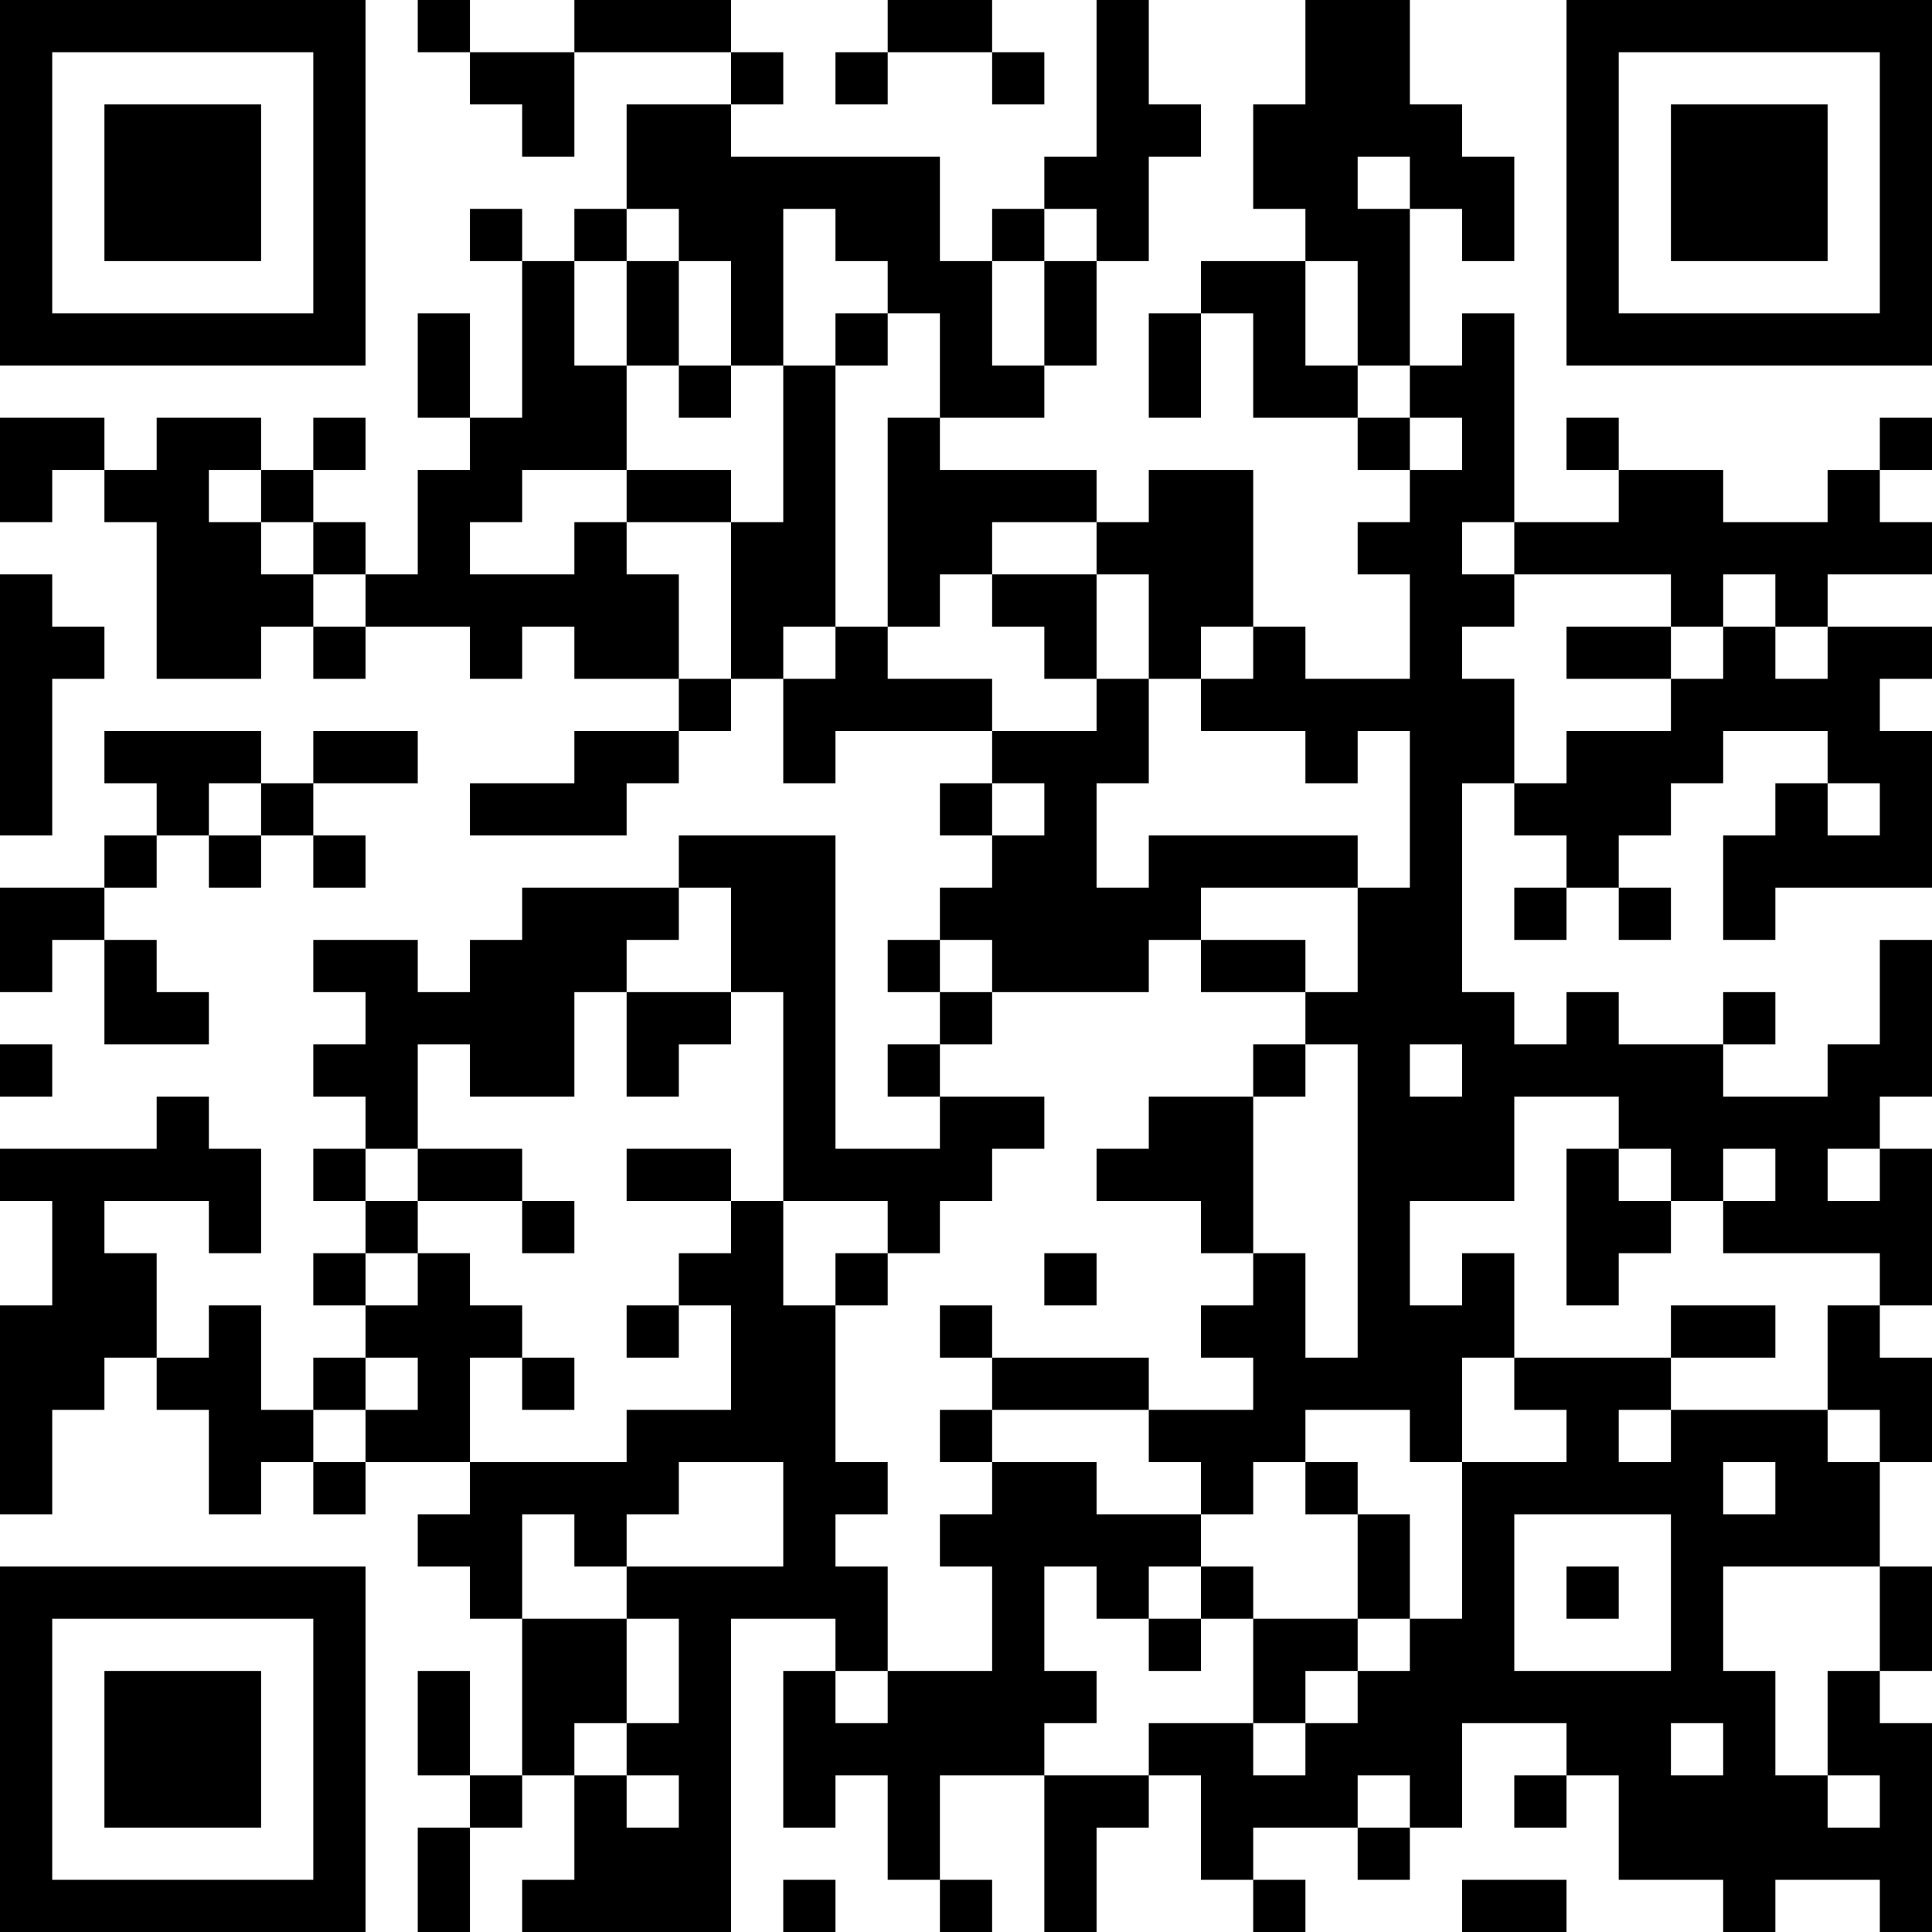 <?xml version="1.0" encoding="UTF-8"?>
<svg xmlns="http://www.w3.org/2000/svg" version="1.1" width="400" height="400" viewBox="0 0 400 400"><rect x="0" y="0" width="400" height="400" fill="#ffffff"/><g transform="scale(10.811)"><g transform="translate(0,0)"><path fill-rule="evenodd" d="M8 0L8 1L9 1L9 2L10 2L10 3L11 3L11 1L14 1L14 2L12 2L12 4L11 4L11 5L10 5L10 4L9 4L9 5L10 5L10 8L9 8L9 6L8 6L8 8L9 8L9 9L8 9L8 11L7 11L7 10L6 10L6 9L7 9L7 8L6 8L6 9L5 9L5 8L3 8L3 9L2 9L2 8L0 8L0 10L1 10L1 9L2 9L2 10L3 10L3 13L5 13L5 12L6 12L6 13L7 13L7 12L9 12L9 13L10 13L10 12L11 12L11 13L13 13L13 14L11 14L11 15L9 15L9 16L12 16L12 15L13 15L13 14L14 14L14 13L15 13L15 15L16 15L16 14L19 14L19 15L18 15L18 16L19 16L19 17L18 17L18 18L17 18L17 19L18 19L18 20L17 20L17 21L18 21L18 22L16 22L16 16L13 16L13 17L10 17L10 18L9 18L9 19L8 19L8 18L6 18L6 19L7 19L7 20L6 20L6 21L7 21L7 22L6 22L6 23L7 23L7 24L6 24L6 25L7 25L7 26L6 26L6 27L5 27L5 25L4 25L4 26L3 26L3 24L2 24L2 23L4 23L4 24L5 24L5 22L4 22L4 21L3 21L3 22L0 22L0 23L1 23L1 25L0 25L0 29L1 29L1 27L2 27L2 26L3 26L3 27L4 27L4 29L5 29L5 28L6 28L6 29L7 29L7 28L9 28L9 29L8 29L8 30L9 30L9 31L10 31L10 34L9 34L9 32L8 32L8 34L9 34L9 35L8 35L8 37L9 37L9 35L10 35L10 34L11 34L11 36L10 36L10 37L14 37L14 31L16 31L16 32L15 32L15 35L16 35L16 34L17 34L17 36L18 36L18 37L19 37L19 36L18 36L18 34L20 34L20 37L21 37L21 35L22 35L22 34L23 34L23 36L24 36L24 37L25 37L25 36L24 36L24 35L26 35L26 36L27 36L27 35L28 35L28 33L30 33L30 34L29 34L29 35L30 35L30 34L31 34L31 36L33 36L33 37L34 37L34 36L36 36L36 37L37 37L37 33L36 33L36 32L37 32L37 30L36 30L36 28L37 28L37 26L36 26L36 25L37 25L37 22L36 22L36 21L37 21L37 18L36 18L36 20L35 20L35 21L33 21L33 20L34 20L34 19L33 19L33 20L31 20L31 19L30 19L30 20L29 20L29 19L28 19L28 15L29 15L29 16L30 16L30 17L29 17L29 18L30 18L30 17L31 17L31 18L32 18L32 17L31 17L31 16L32 16L32 15L33 15L33 14L35 14L35 15L34 15L34 16L33 16L33 18L34 18L34 17L37 17L37 14L36 14L36 13L37 13L37 12L35 12L35 11L37 11L37 10L36 10L36 9L37 9L37 8L36 8L36 9L35 9L35 10L33 10L33 9L31 9L31 8L30 8L30 9L31 9L31 10L29 10L29 6L28 6L28 7L27 7L27 4L28 4L28 5L29 5L29 3L28 3L28 2L27 2L27 0L25 0L25 2L24 2L24 4L25 4L25 5L23 5L23 6L22 6L22 8L23 8L23 6L24 6L24 8L26 8L26 9L27 9L27 10L26 10L26 11L27 11L27 13L25 13L25 12L24 12L24 9L22 9L22 10L21 10L21 9L18 9L18 8L20 8L20 7L21 7L21 5L22 5L22 3L23 3L23 2L22 2L22 0L21 0L21 3L20 3L20 4L19 4L19 5L18 5L18 3L14 3L14 2L15 2L15 1L14 1L14 0L11 0L11 1L9 1L9 0ZM17 0L17 1L16 1L16 2L17 2L17 1L19 1L19 2L20 2L20 1L19 1L19 0ZM26 3L26 4L27 4L27 3ZM12 4L12 5L11 5L11 7L12 7L12 9L10 9L10 10L9 10L9 11L11 11L11 10L12 10L12 11L13 11L13 13L14 13L14 10L15 10L15 7L16 7L16 12L15 12L15 13L16 13L16 12L17 12L17 13L19 13L19 14L21 14L21 13L22 13L22 15L21 15L21 17L22 17L22 16L26 16L26 17L23 17L23 18L22 18L22 19L19 19L19 18L18 18L18 19L19 19L19 20L18 20L18 21L20 21L20 22L19 22L19 23L18 23L18 24L17 24L17 23L15 23L15 19L14 19L14 17L13 17L13 18L12 18L12 19L11 19L11 21L9 21L9 20L8 20L8 22L7 22L7 23L8 23L8 24L7 24L7 25L8 25L8 24L9 24L9 25L10 25L10 26L9 26L9 28L12 28L12 27L14 27L14 25L13 25L13 24L14 24L14 23L15 23L15 25L16 25L16 28L17 28L17 29L16 29L16 30L17 30L17 32L16 32L16 33L17 33L17 32L19 32L19 30L18 30L18 29L19 29L19 28L21 28L21 29L23 29L23 30L22 30L22 31L21 31L21 30L20 30L20 32L21 32L21 33L20 33L20 34L22 34L22 33L24 33L24 34L25 34L25 33L26 33L26 32L27 32L27 31L28 31L28 28L30 28L30 27L29 27L29 26L32 26L32 27L31 27L31 28L32 28L32 27L35 27L35 28L36 28L36 27L35 27L35 25L36 25L36 24L33 24L33 23L34 23L34 22L33 22L33 23L32 23L32 22L31 22L31 21L29 21L29 23L27 23L27 25L28 25L28 24L29 24L29 26L28 26L28 28L27 28L27 27L25 27L25 28L24 28L24 29L23 29L23 28L22 28L22 27L24 27L24 26L23 26L23 25L24 25L24 24L25 24L25 26L26 26L26 20L25 20L25 19L26 19L26 17L27 17L27 14L26 14L26 15L25 15L25 14L23 14L23 13L24 13L24 12L23 12L23 13L22 13L22 11L21 11L21 10L19 10L19 11L18 11L18 12L17 12L17 8L18 8L18 6L17 6L17 5L16 5L16 4L15 4L15 7L14 7L14 5L13 5L13 4ZM20 4L20 5L19 5L19 7L20 7L20 5L21 5L21 4ZM12 5L12 7L13 7L13 8L14 8L14 7L13 7L13 5ZM25 5L25 7L26 7L26 8L27 8L27 9L28 9L28 8L27 8L27 7L26 7L26 5ZM16 6L16 7L17 7L17 6ZM4 9L4 10L5 10L5 11L6 11L6 12L7 12L7 11L6 11L6 10L5 10L5 9ZM12 9L12 10L14 10L14 9ZM28 10L28 11L29 11L29 12L28 12L28 13L29 13L29 15L30 15L30 14L32 14L32 13L33 13L33 12L34 12L34 13L35 13L35 12L34 12L34 11L33 11L33 12L32 12L32 11L29 11L29 10ZM0 11L0 16L1 16L1 13L2 13L2 12L1 12L1 11ZM19 11L19 12L20 12L20 13L21 13L21 11ZM30 12L30 13L32 13L32 12ZM2 14L2 15L3 15L3 16L2 16L2 17L0 17L0 19L1 19L1 18L2 18L2 20L4 20L4 19L3 19L3 18L2 18L2 17L3 17L3 16L4 16L4 17L5 17L5 16L6 16L6 17L7 17L7 16L6 16L6 15L8 15L8 14L6 14L6 15L5 15L5 14ZM4 15L4 16L5 16L5 15ZM19 15L19 16L20 16L20 15ZM35 15L35 16L36 16L36 15ZM23 18L23 19L25 19L25 18ZM12 19L12 21L13 21L13 20L14 20L14 19ZM0 20L0 21L1 21L1 20ZM24 20L24 21L22 21L22 22L21 22L21 23L23 23L23 24L24 24L24 21L25 21L25 20ZM27 20L27 21L28 21L28 20ZM8 22L8 23L10 23L10 24L11 24L11 23L10 23L10 22ZM12 22L12 23L14 23L14 22ZM30 22L30 25L31 25L31 24L32 24L32 23L31 23L31 22ZM35 22L35 23L36 23L36 22ZM16 24L16 25L17 25L17 24ZM20 24L20 25L21 25L21 24ZM12 25L12 26L13 26L13 25ZM18 25L18 26L19 26L19 27L18 27L18 28L19 28L19 27L22 27L22 26L19 26L19 25ZM32 25L32 26L34 26L34 25ZM7 26L7 27L6 27L6 28L7 28L7 27L8 27L8 26ZM10 26L10 27L11 27L11 26ZM13 28L13 29L12 29L12 30L11 30L11 29L10 29L10 31L12 31L12 33L11 33L11 34L12 34L12 35L13 35L13 34L12 34L12 33L13 33L13 31L12 31L12 30L15 30L15 28ZM25 28L25 29L26 29L26 31L24 31L24 30L23 30L23 31L22 31L22 32L23 32L23 31L24 31L24 33L25 33L25 32L26 32L26 31L27 31L27 29L26 29L26 28ZM33 28L33 29L34 29L34 28ZM29 29L29 32L32 32L32 29ZM30 30L30 31L31 31L31 30ZM33 30L33 32L34 32L34 34L35 34L35 35L36 35L36 34L35 34L35 32L36 32L36 30ZM32 33L32 34L33 34L33 33ZM26 34L26 35L27 35L27 34ZM15 36L15 37L16 37L16 36ZM28 36L28 37L30 37L30 36ZM0 0L0 7L7 7L7 0ZM1 1L1 6L6 6L6 1ZM2 2L2 5L5 5L5 2ZM30 0L30 7L37 7L37 0ZM31 1L31 6L36 6L36 1ZM32 2L32 5L35 5L35 2ZM0 30L0 37L7 37L7 30ZM1 31L1 36L6 36L6 31ZM2 32L2 35L5 35L5 32Z" fill="#000000"/></g></g></svg>
